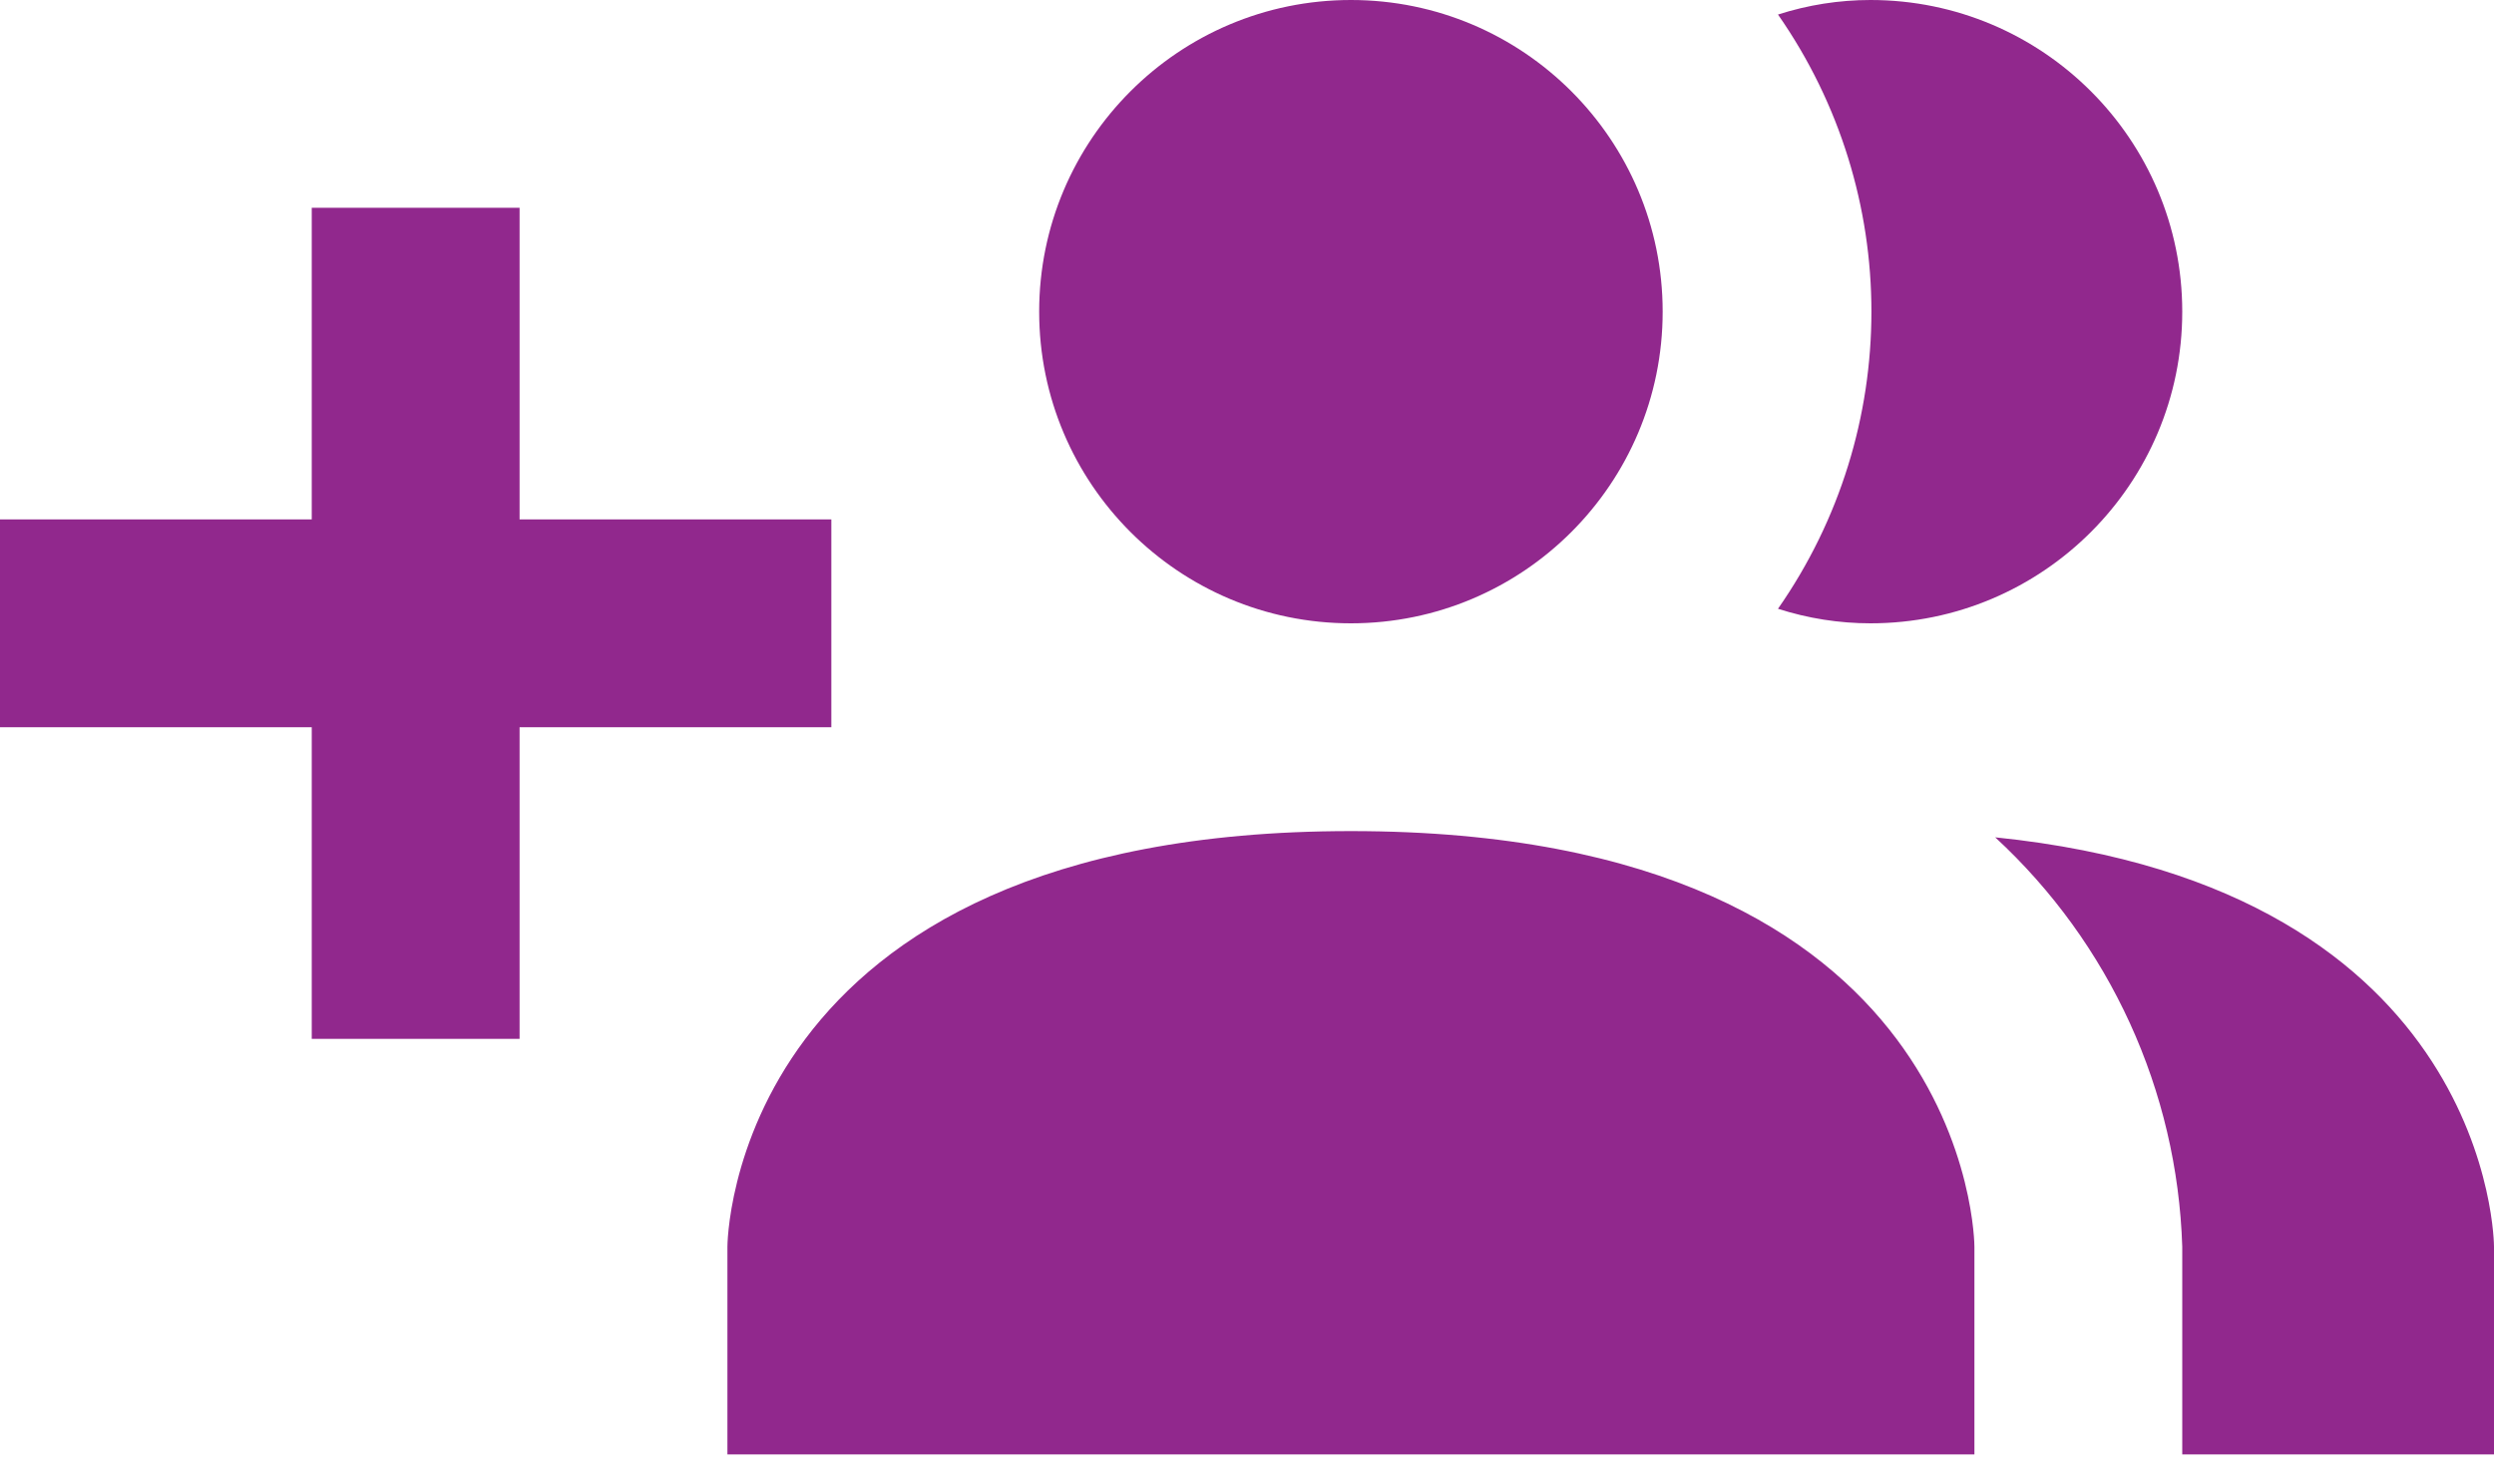 <?xml version="1.0" encoding="UTF-8"?>
<svg width="42px" height="25px" viewBox="0 0 42 25" version="1.1" xmlns="http://www.w3.org/2000/svg" xmlns:xlink="http://www.w3.org/1999/xlink">
    <title>Collaboration</title>
    <g id="About-Us" stroke="none" stroke-width="1" fill="none" fill-rule="evenodd">
        <g id="101_About_Us" transform="translate(-753, -1392)" fill="#91288D" fill-rule="nonzero">
            <path d="M786.25,1413 L786.25,1416.5 L765.25,1416.5 L765.25,1413 C765.25,1413 765.25,1406 775.75,1406 C786.25,1406 786.25,1413 786.25,1413 M781,1397.25 C781,1394.351 778.649,1392 775.75,1392 C772.851,1392 770.5,1394.351 770.5,1397.25 C770.5,1400.149 772.851,1402.5 775.75,1402.5 C778.649,1402.5 781,1400.149 781,1397.25 M786.6,1406.105 C788.532,1407.888 789.667,1410.372 789.75,1413 L789.75,1416.5 L795,1416.5 L795,1413 C795,1413 795,1406.963 786.6,1406.105 M784.5,1392 C783.971,1392 783.446,1392.083 782.942,1392.245 C785.04,1395.252 785.04,1399.248 782.942,1402.255 C783.446,1402.417 783.971,1402.5 784.5,1402.5 C787.399,1402.5 789.75,1400.149 789.75,1397.25 C789.75,1394.351 787.399,1392 784.5,1392 M767,1400.75 L761.75,1400.75 L761.75,1395.5 L758.25,1395.5 L758.25,1400.75 L753,1400.75 L753,1404.25 L758.25,1404.25 L758.25,1409.5 L761.75,1409.5 L761.75,1404.25 L767,1404.25 L767,1400.75 Z" id="Collaboration"></path>
        </g>
    </g>
</svg>